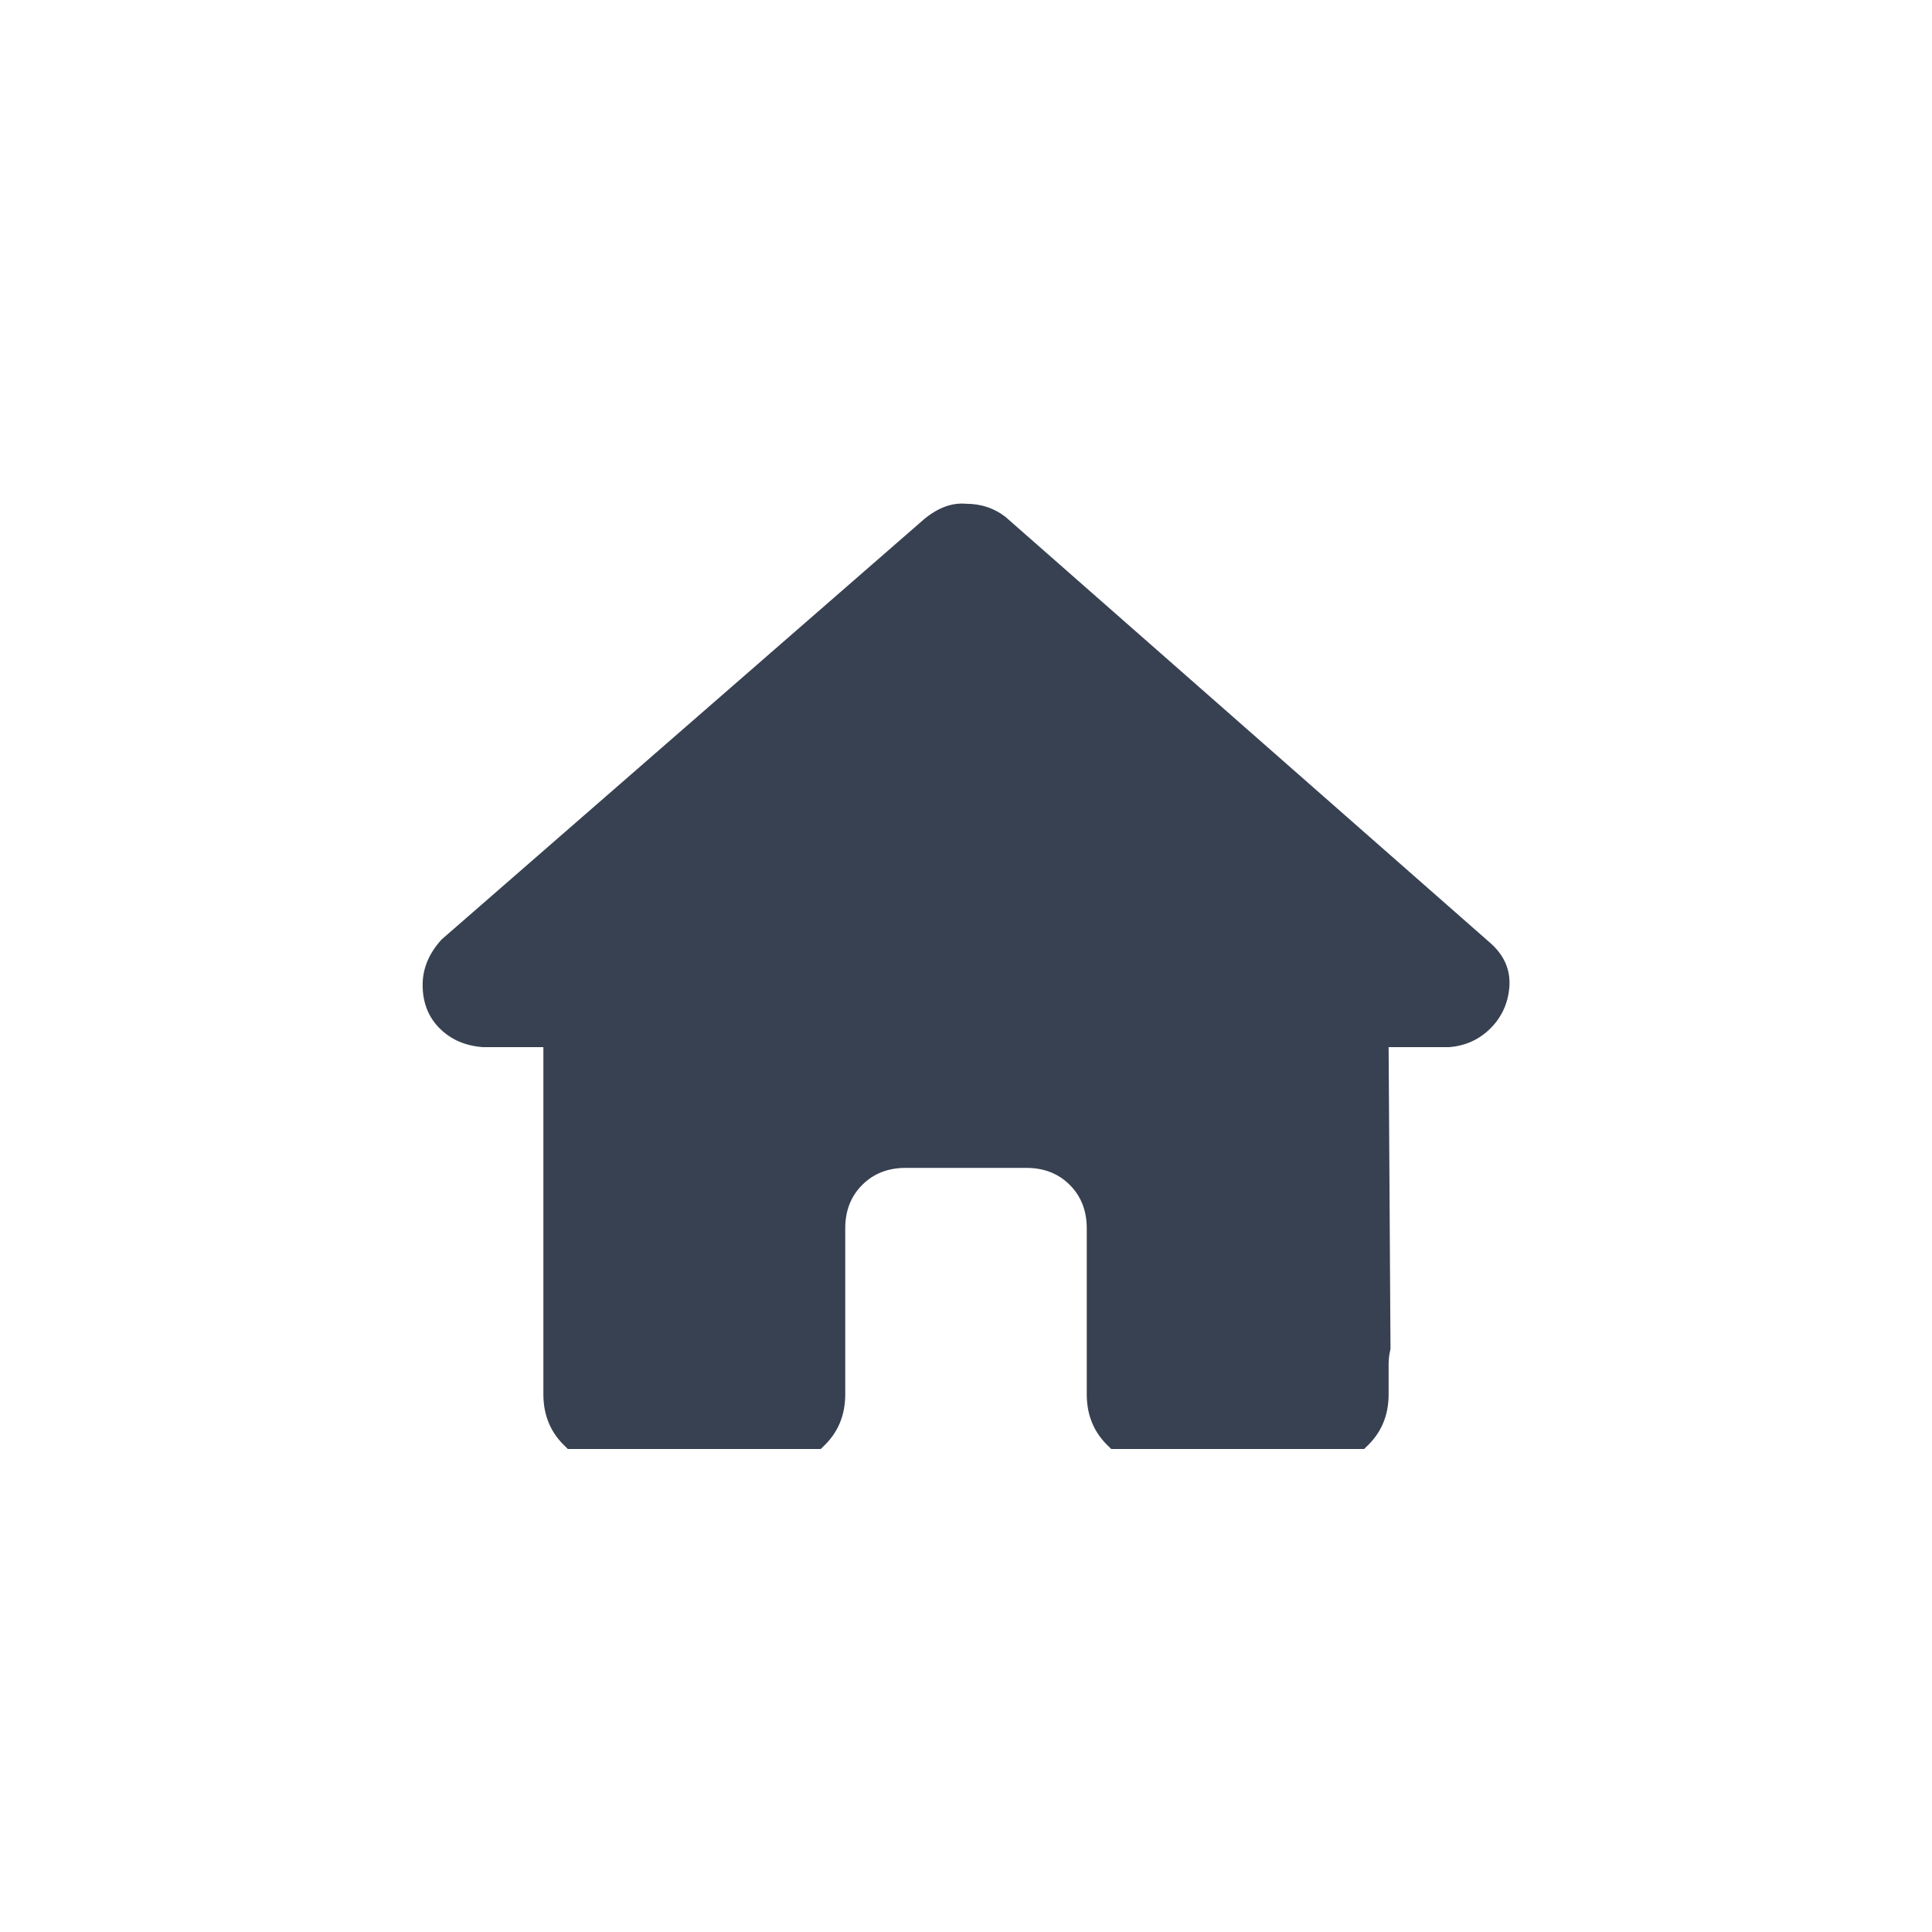 <svg xmlns="http://www.w3.org/2000/svg" xmlns:xlink="http://www.w3.org/1999/xlink" fill="none" version="1.1" width="32" height="32" viewBox="0 0 32 32"><defs><clipPath id="master_svg0_2_320"><rect x="6.984" y="8" width="18.031" height="16" rx="0"/></clipPath></defs><g><rect x="0" y="0" width="32" height="32" rx="0" fill="#000000" fill-opacity="0" style="mix-blend-mode:passthrough"/><g clip-path="url(#master_svg0_2_320)"><g transform="matrix(1,0,0,-1,0,48.688)"><g><path d="M25,32.344Q24.969,31.938,24.688,31.656Q24.406,31.375,24,31.344L23,31.344L23.031,26.344Q23,26.219,23,26.094L23,25.594Q23,25.062,22.625,24.719Q22.281,24.344,21.75,24.344L21.25,24.344Q21.188,24.344,21.156,24.344Q21.094,24.344,21.031,24.344L20,24.344L19.25,24.344Q18.719,24.344,18.375,24.719Q18,25.062,18,25.594L18,26.344L18,28.344Q18,28.781,17.719,29.062Q17.438,29.344,17,29.344L15,29.344Q14.562,29.344,14.281,29.062Q14,28.781,14,28.344L14,26.344L14,25.594Q14,25.062,13.625,24.719Q13.281,24.344,12.75,24.344L12,24.344L11,24.344Q10.969,24.344,10.938,24.344Q10.906,24.344,10.875,24.344Q10.812,24.344,10.75,24.344L10.25,24.344Q9.719,24.344,9.375,24.719Q9,25.062,9,25.594L9,29.094Q9,29.125,9,29.188L9,31.344L8,31.344Q7.562,31.375,7.281,31.656Q7,31.938,7,32.375Q7,32.781,7.312,33.125L15.312,40.094Q15.656,40.375,16,40.344Q16.375,40.344,16.656,40.125L24.656,33.094Q25.031,32.781,25,32.344Z" fill="#374151" fill-opacity="1" style="mix-blend-mode:passthrough"/></g></g></g></g></svg>